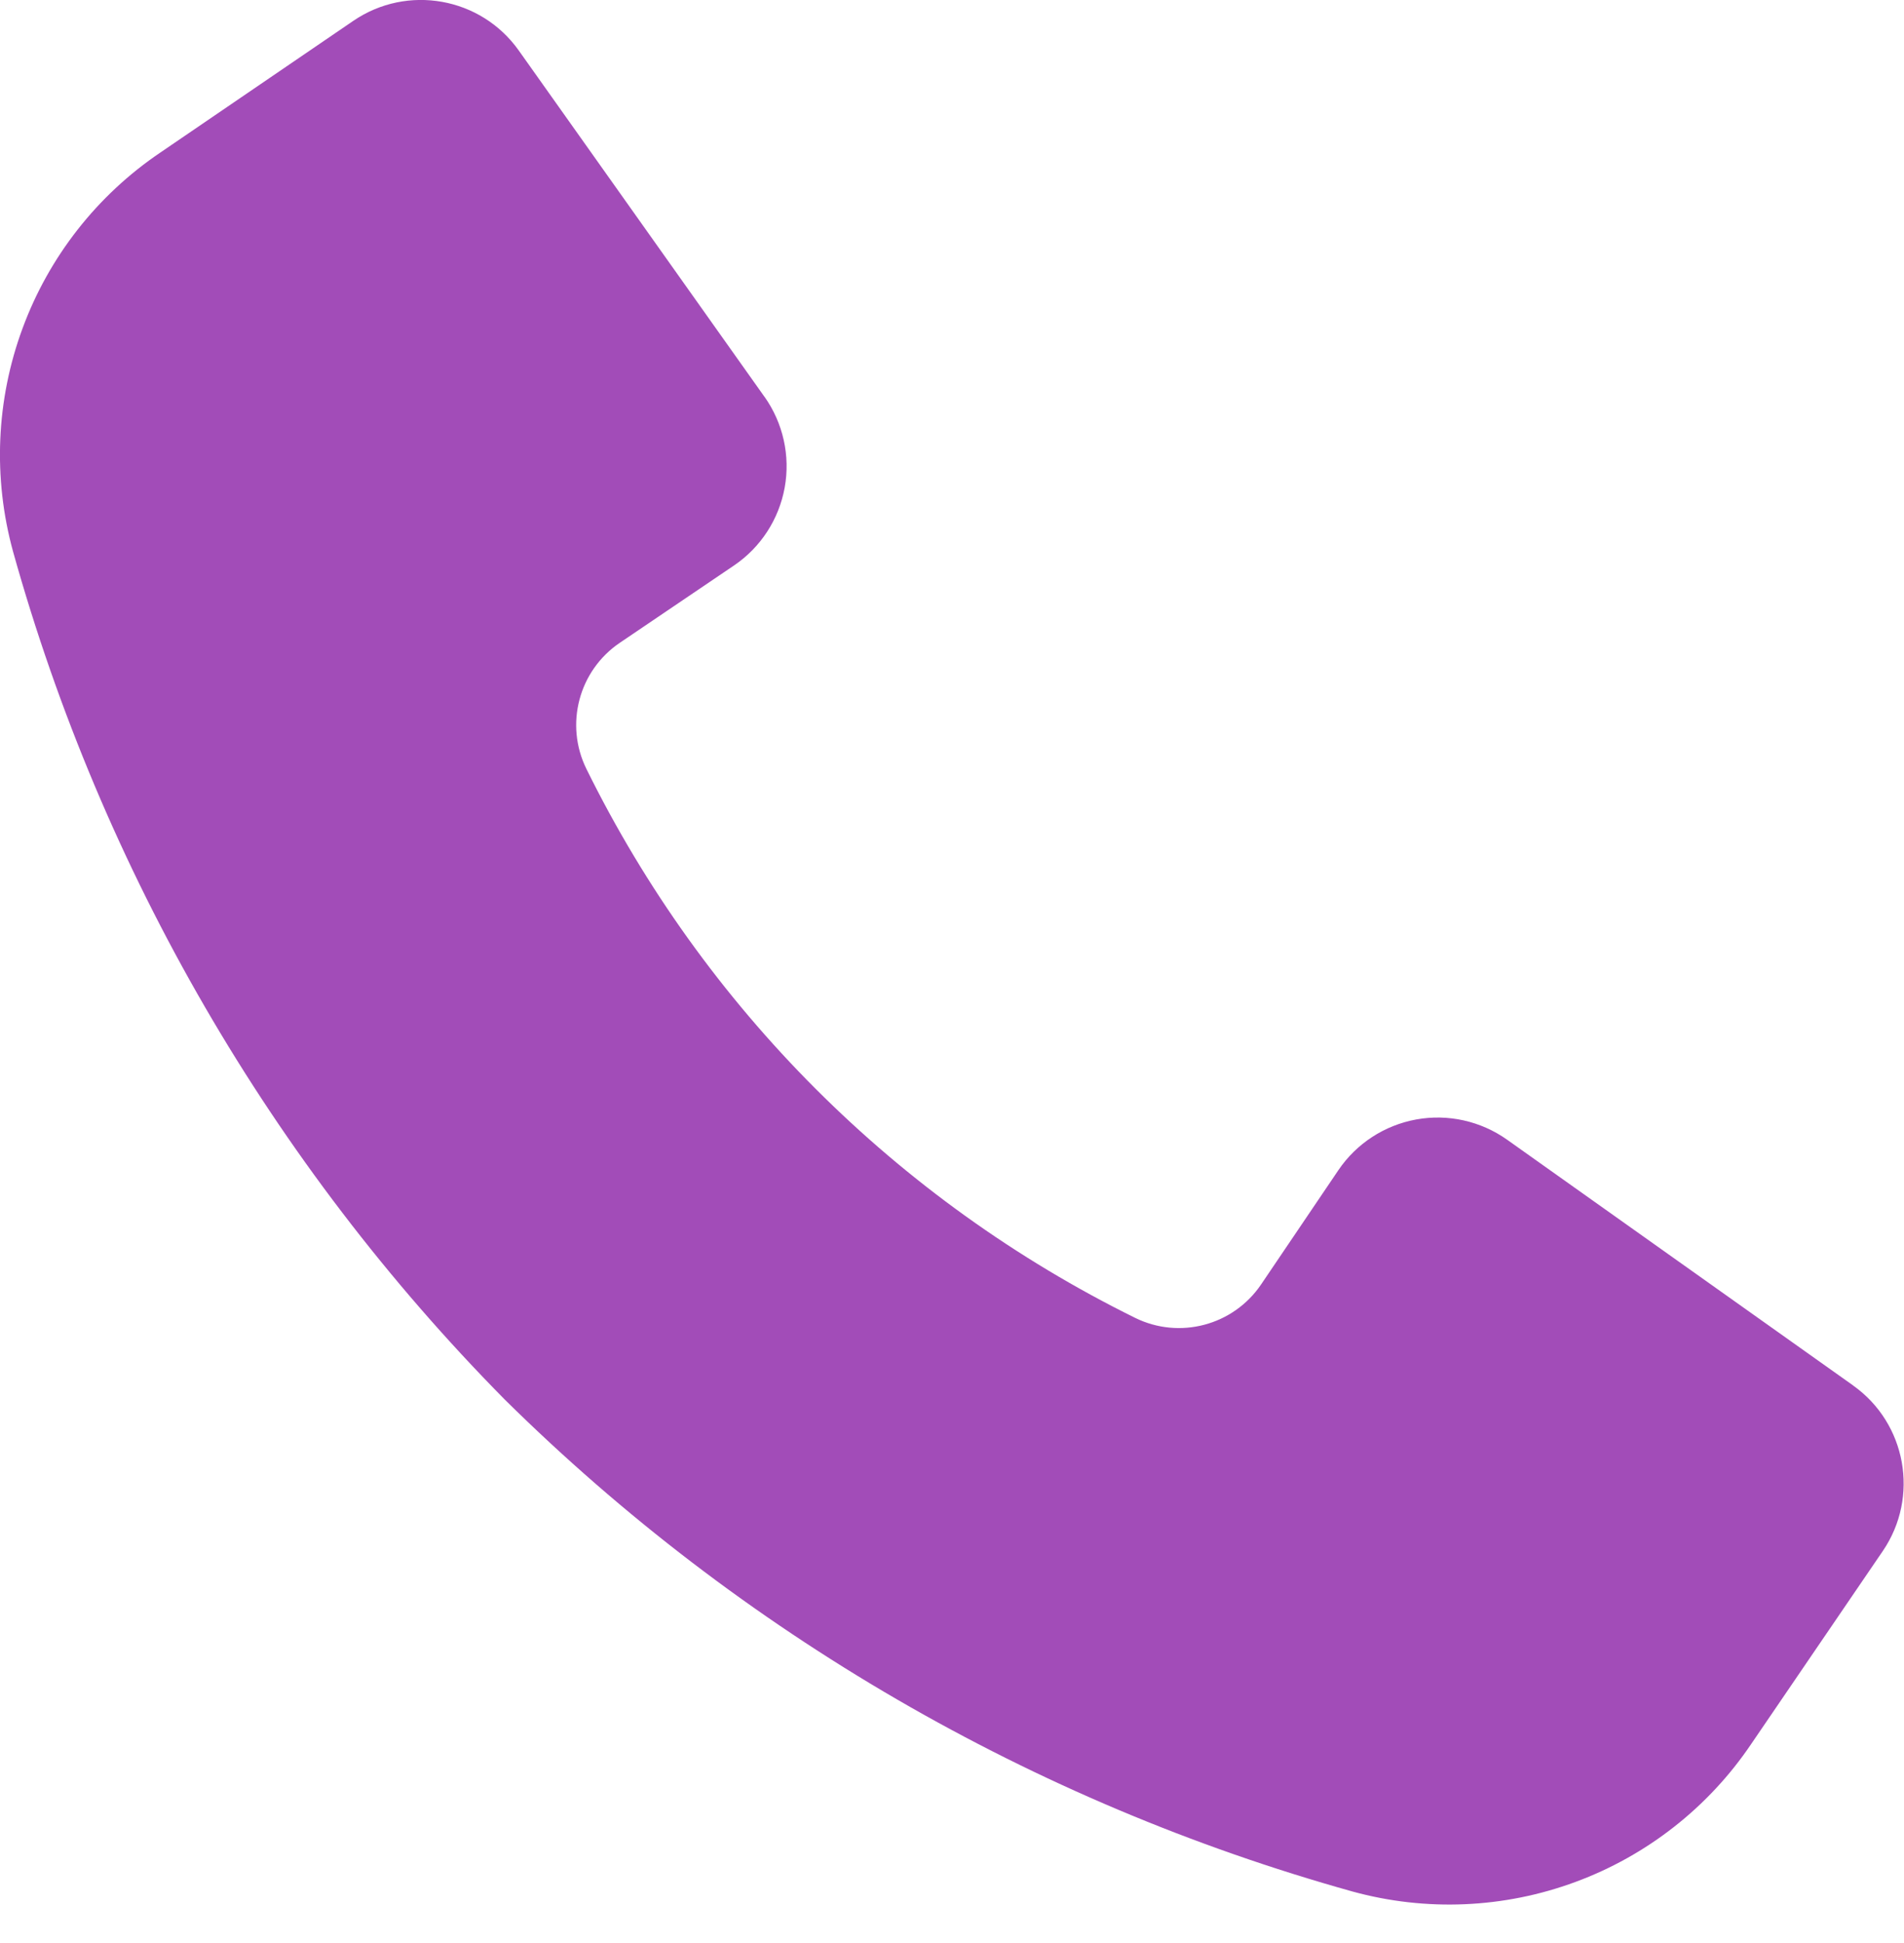 <?xml version="1.0" encoding="UTF-8" standalone="no"?>
<!DOCTYPE svg PUBLIC "-//W3C//DTD SVG 1.1//EN" "http://www.w3.org/Graphics/SVG/1.1/DTD/svg11.dtd">
<svg width="100%" height="100%" viewBox="0 0 50 51" version="1.1" xmlns="http://www.w3.org/2000/svg" xmlns:xlink="http://www.w3.org/1999/xlink" xml:space="preserve" xmlns:serif="http://www.serif.com/" style="fill-rule:evenodd;clip-rule:evenodd;stroke-linejoin:round;stroke-miterlimit:2;">
    <g transform="matrix(0.578,0,0,0.578,-3.909,-3.901)">
        <path d="M58.332,66.594C60.352,67.59 62.797,66.942 64.059,65.078L67.566,59.895C68.387,58.68 69.664,57.848 71.109,57.586C72.551,57.324 74.039,57.657 75.234,58.504L90.961,69.668L90.957,69.668C93.379,71.387 93.977,74.731 92.305,77.184L86.325,85.949C84.387,88.82 81.594,91.012 78.344,92.211C75.094,93.414 71.547,93.563 68.207,92.645C53.68,88.59 40.426,80.903 29.695,70.305C19.097,59.575 11.41,46.321 7.355,31.793C6.437,28.453 6.586,24.906 7.789,21.656C8.988,18.406 11.179,15.613 14.05,13.675L22.816,7.695C25.269,6.023 28.613,6.62 30.332,9.042L41.496,24.769L41.496,24.765C42.343,25.961 42.675,27.449 42.414,28.89C42.152,30.336 41.32,31.613 40.105,32.433L34.921,35.941C33.058,37.203 32.41,39.648 33.406,41.668C38.746,52.492 47.508,61.254 58.332,66.594L58.332,66.594Z" style="fill:rgb(162,76,184);fill-rule:nonzero;"/>
    </g>
</svg>
